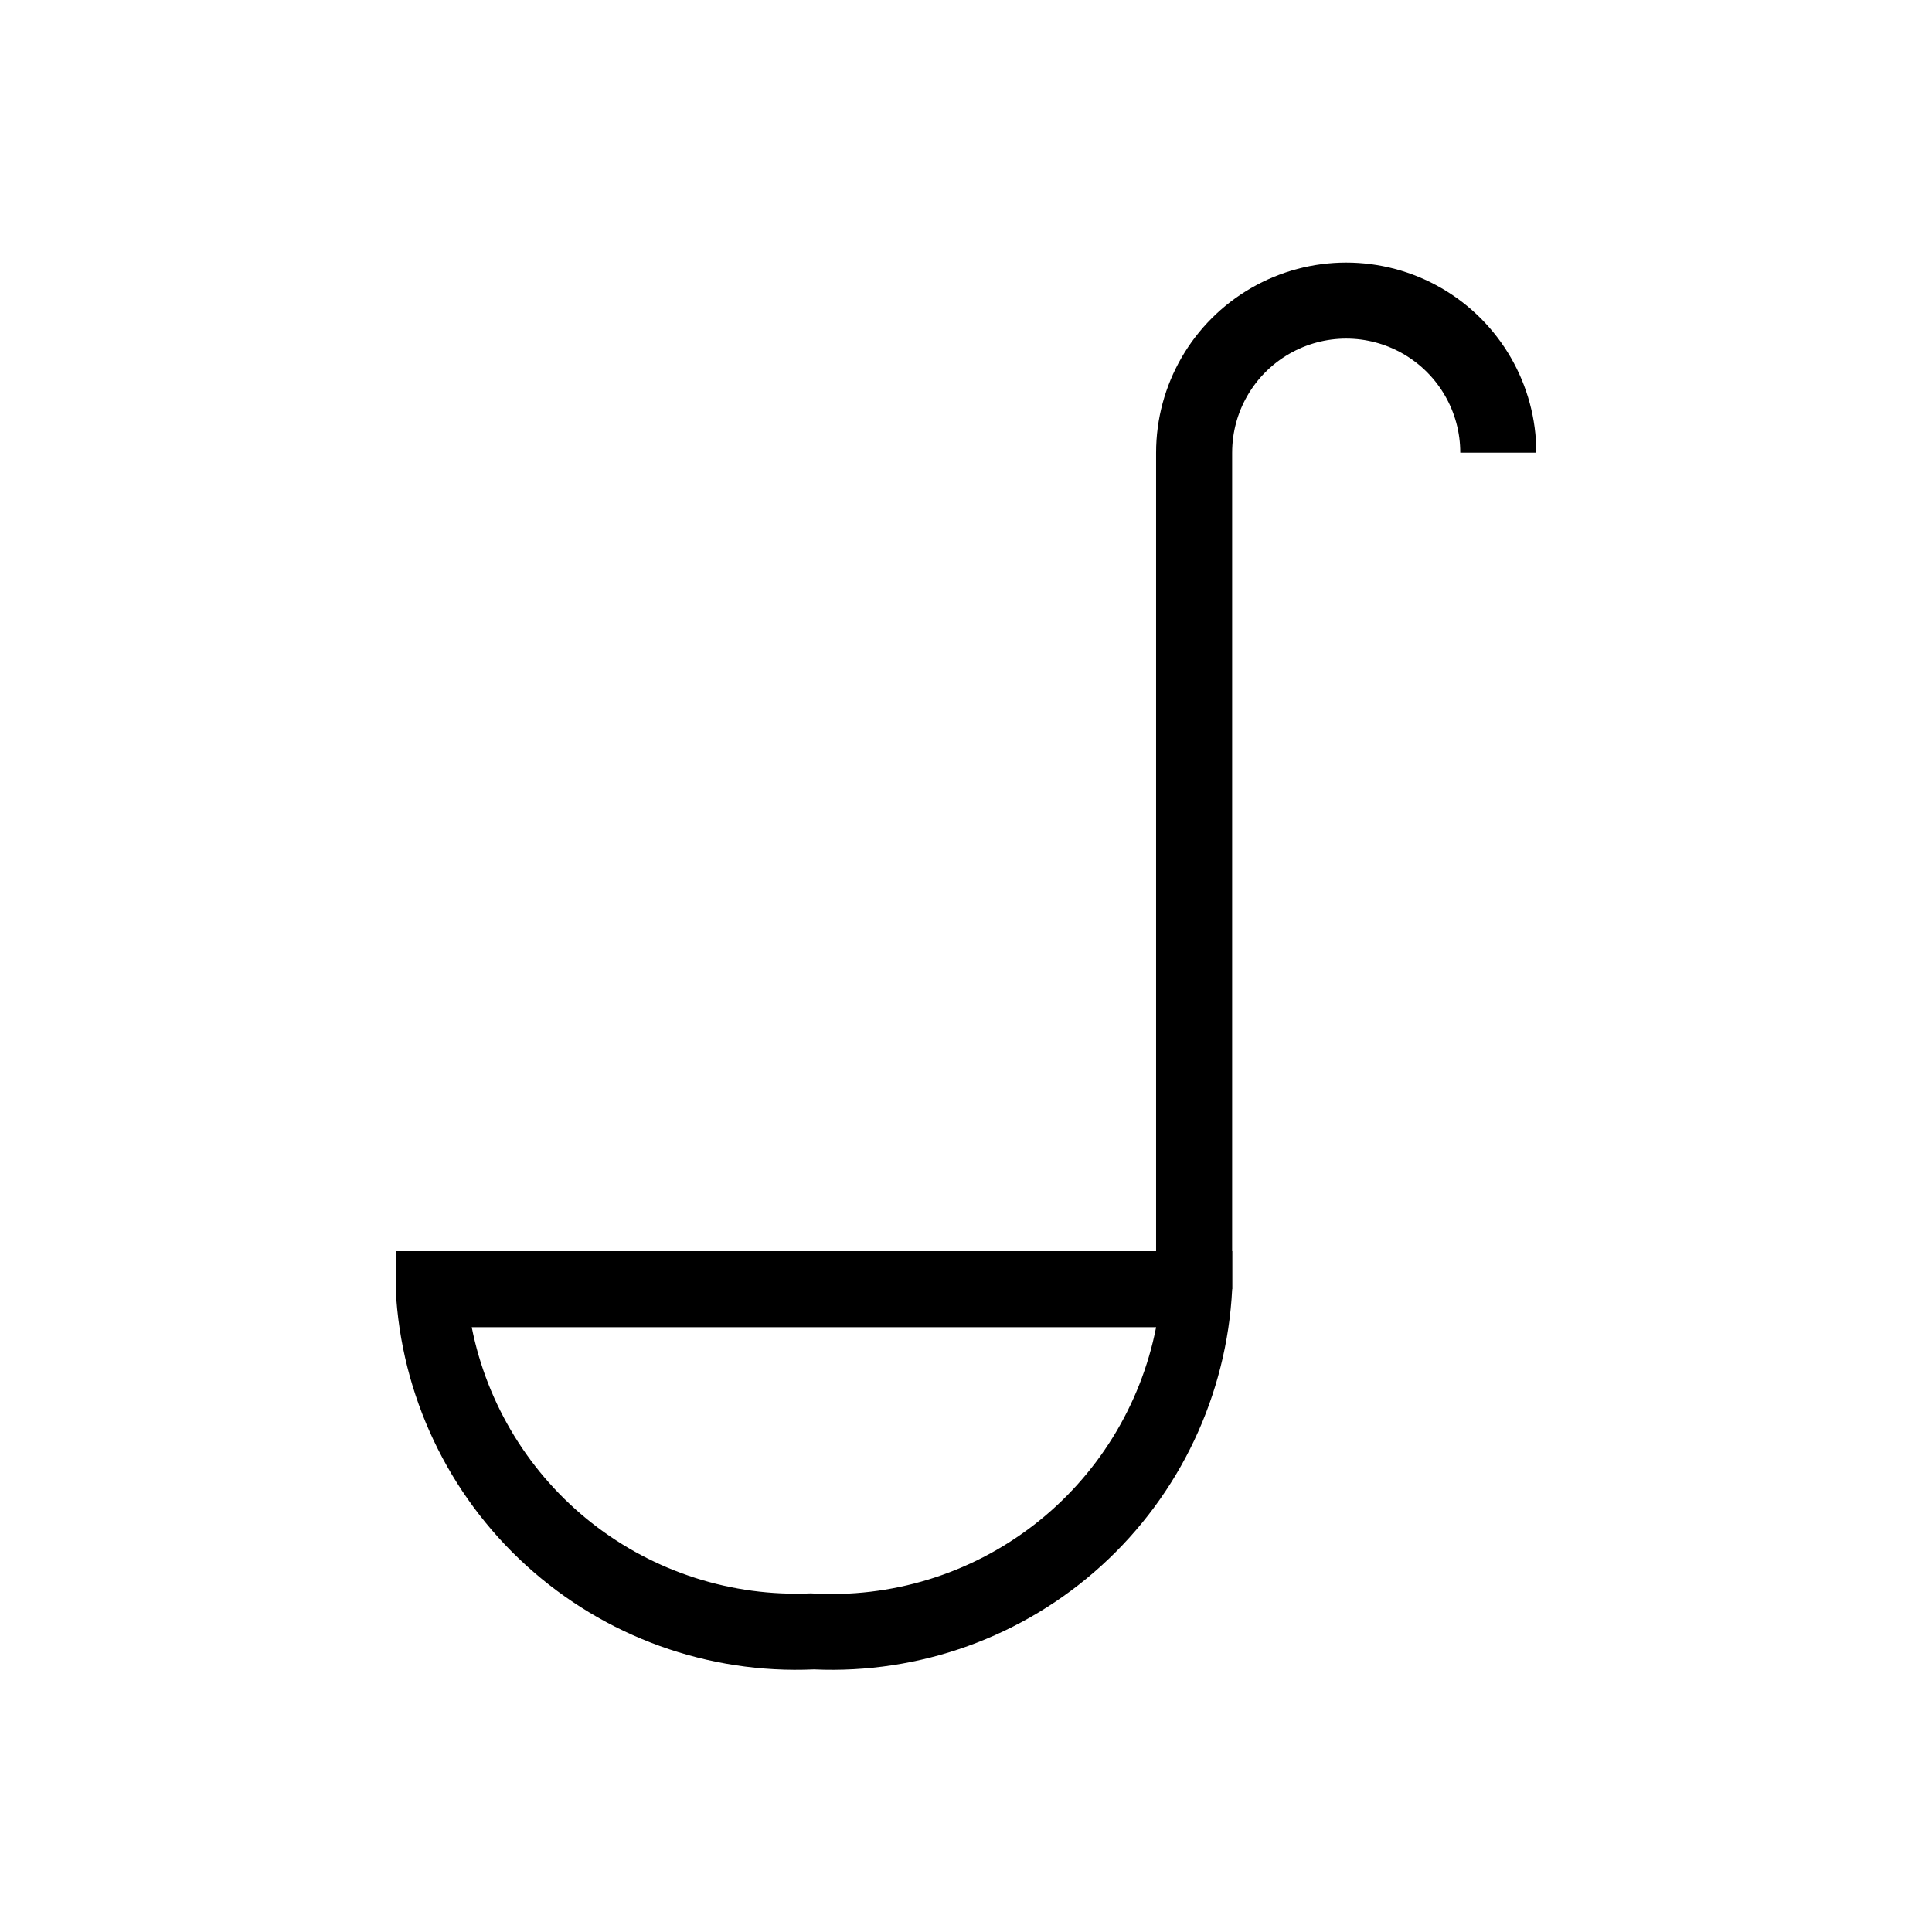 <?xml version="1.0" encoding="UTF-8"?>
<!-- Uploaded to: ICON Repo, www.iconrepo.com, Generator: ICON Repo Mixer Tools -->
<svg fill="#000000" width="800px" height="800px" version="1.1" viewBox="144 144 512 512" xmlns="http://www.w3.org/2000/svg">
 <g>
  <path d="m359.7 586.41c-28.043 1.262-55.441-8.629-76.211-27.512-20.77-18.879-33.219-45.215-34.629-73.25v-10.078l221.68 0.004v10.078-0.004c-1.41 28.035-13.859 54.371-34.629 73.25-20.77 18.883-48.168 28.773-76.207 27.512zm-90.688-90.684c4.074 20.559 15.383 38.98 31.871 51.918 16.488 12.941 37.07 19.547 58.008 18.613 21.211 1.332 42.18-5.09 59.008-18.062 16.832-12.973 28.375-31.621 32.484-52.469z"/>
  <path d="m470.53 485.64h-20.152v-221.68c0-18 9.602-34.629 25.191-43.629 15.586-9 34.793-9 50.379 0 15.59 9 25.191 25.629 25.191 43.629h-20.152c0-10.797-5.762-20.777-15.113-26.176-9.352-5.402-20.875-5.402-30.23 0-9.352 5.398-15.113 15.379-15.113 26.176z"/>
 </g>
</svg>